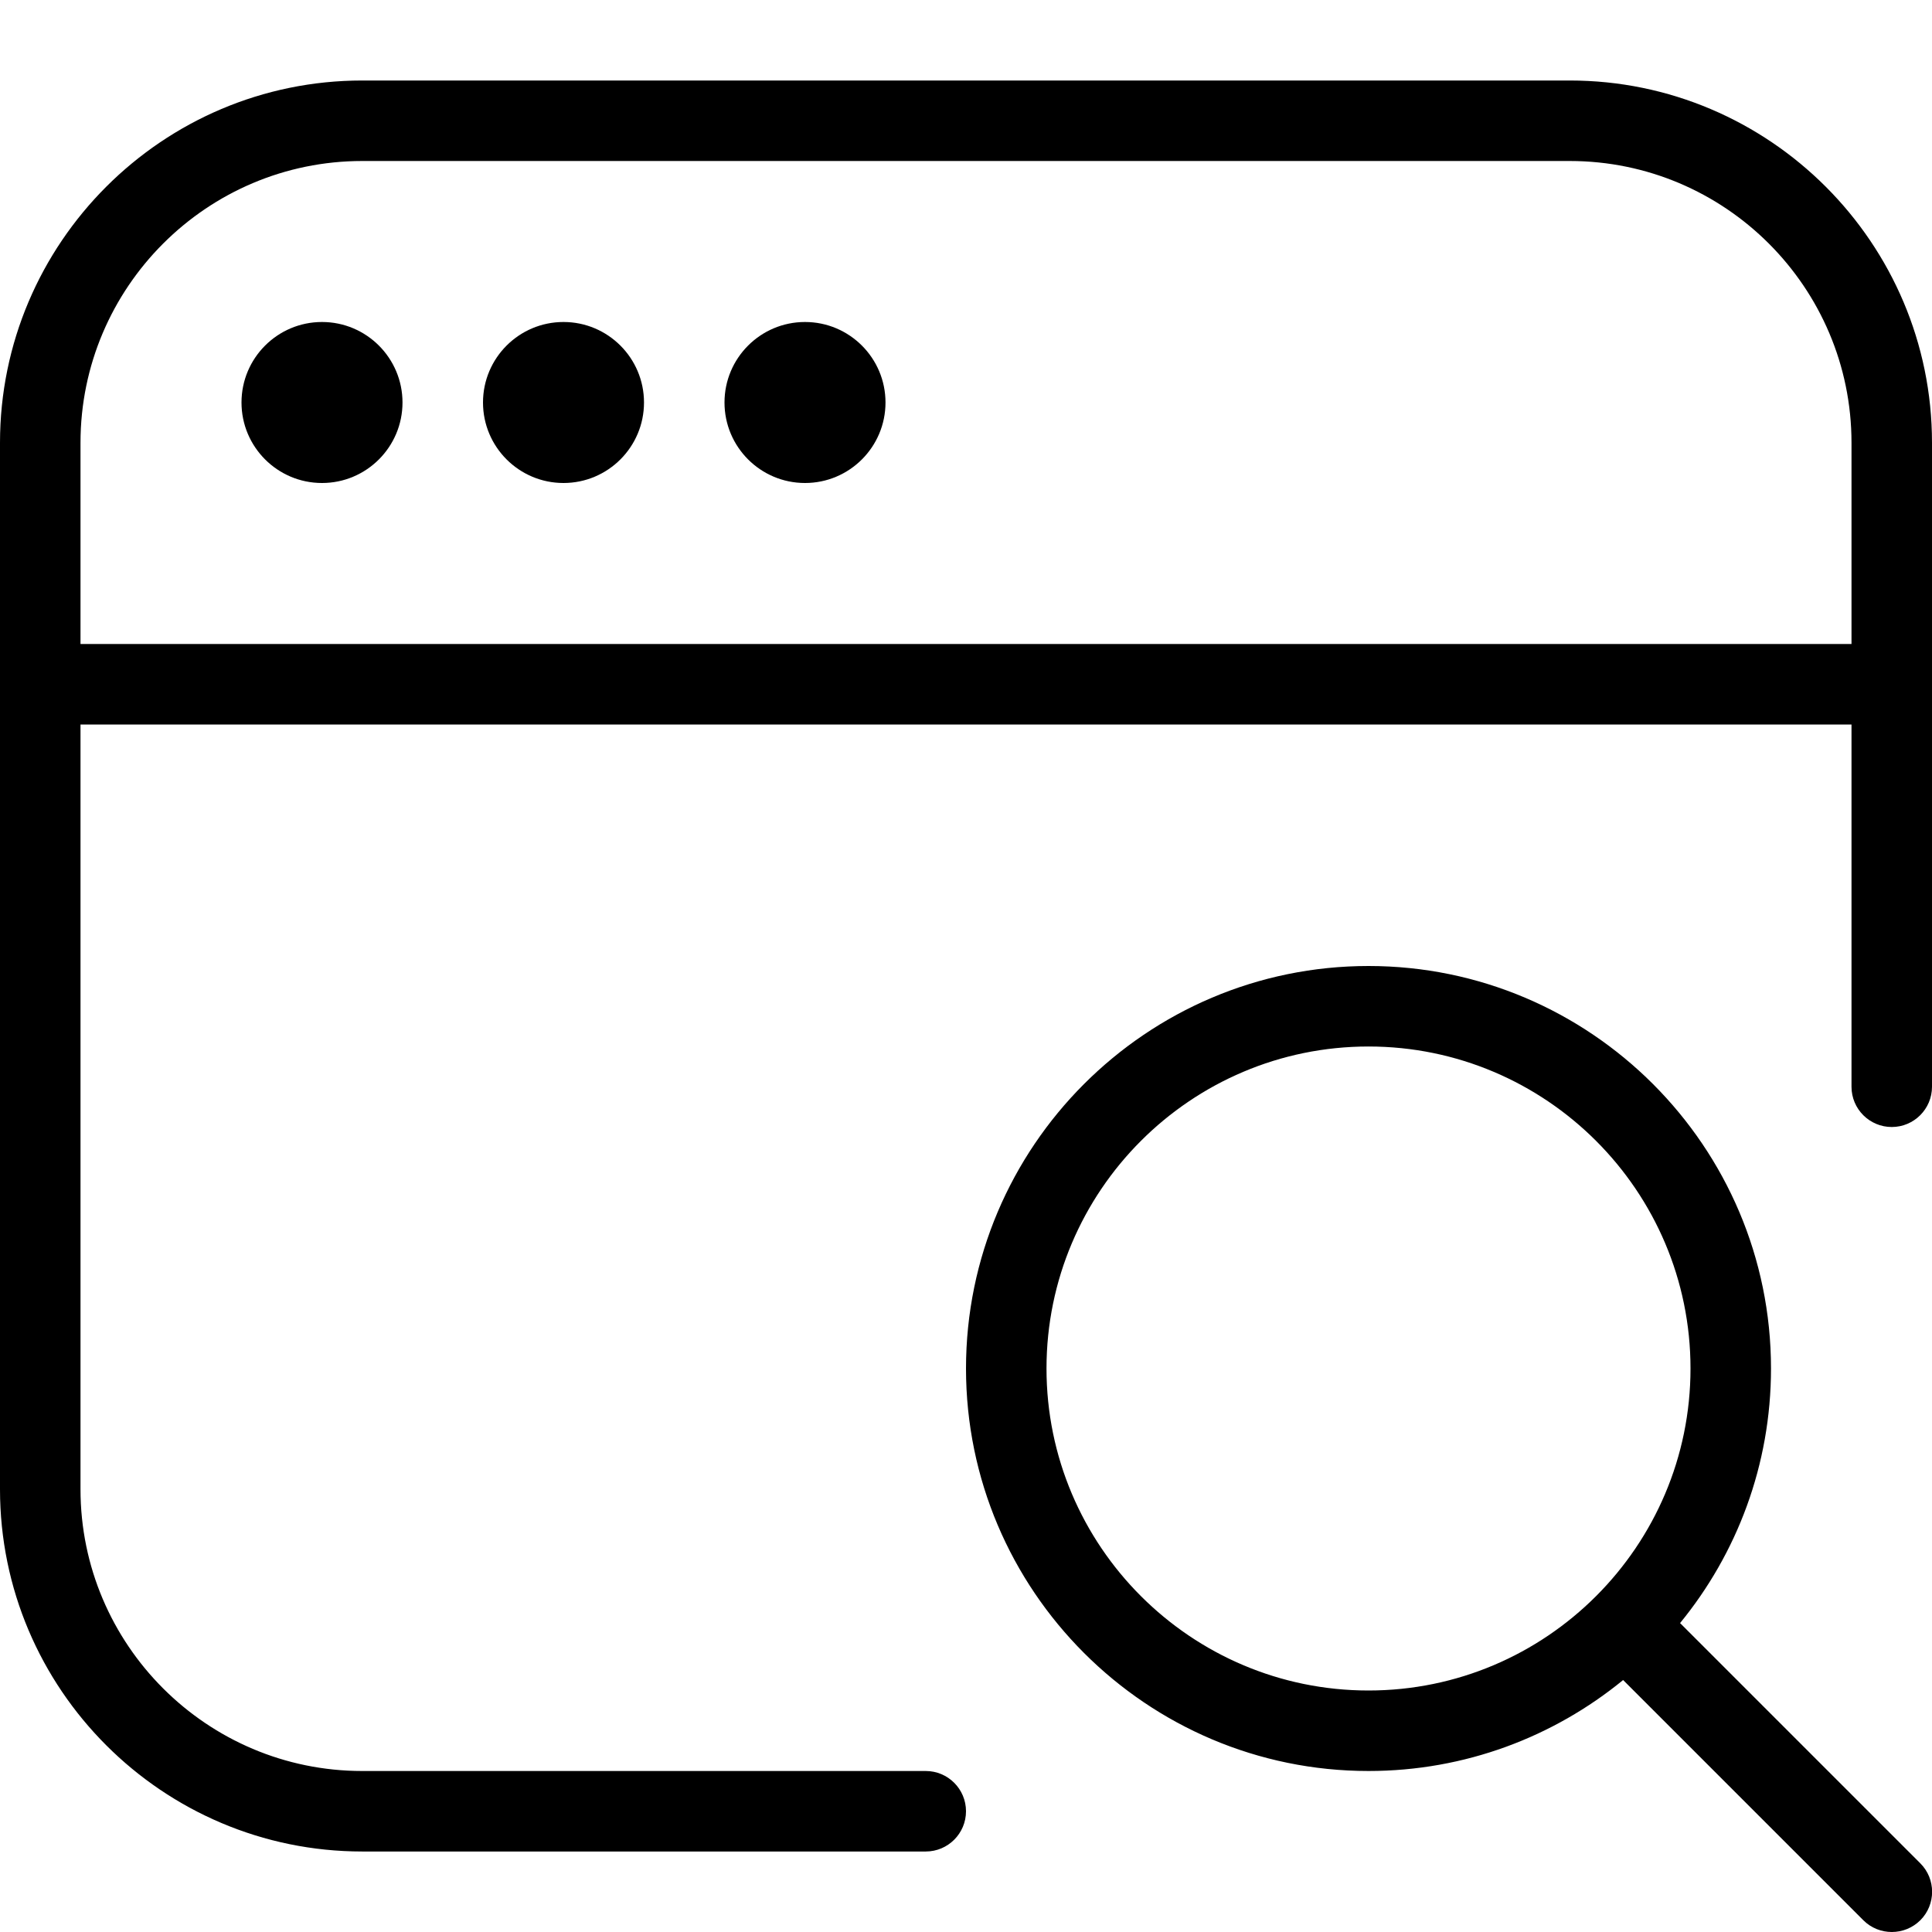 <?xml version="1.0" encoding="UTF-8"?>
<svg xmlns="http://www.w3.org/2000/svg" id="Layer_1" data-name="Layer 1" viewBox="0 0 24 24">
  <path d="m19.5,1H4.5C2.019,1,0,3.019,0,5.5v13c0,2.481,2.019,4.5,4.5,4.5h7c.276,0,.5-.224.5-.5s-.224-.5-.5-.5h-7c-1.93,0-3.5-1.57-3.5-3.5v-9.5h22v4.5c0,.276.224.5.5.5s.5-.224.5-.5V5.5c0-2.481-2.019-4.5-4.5-4.5ZM1,8v-2.5c0-1.93,1.57-3.5,3.5-3.5h15c1.93,0,3.5,1.57,3.5,3.5v2.5H1Zm4-3c0,.552-.448,1-1,1s-1-.448-1-1,.448-1,1-1,1,.448,1,1Zm3,0c0,.552-.448,1-1,1s-1-.448-1-1,.448-1,1-1,1,.448,1,1Zm3,0c0,.552-.448,1-1,1s-1-.448-1-1,.448-1,1-1,1,.448,1,1Zm9.87,15.163c.706-.862,1.13-1.964,1.13-3.163,0-2.757-2.243-5-5-5s-5,2.243-5,5,2.243,5,5,5c1.199,0,2.3-.424,3.163-1.13l2.984,2.984c.098.098.226.146.354.146s.256-.049.354-.146c.195-.195.195-.512,0-.707l-2.984-2.984Zm-3.87.837c-2.206,0-4-1.794-4-4s1.794-4,4-4,4,1.794,4,4-1.794,4-4,4Z" fill="currentColor"/>
</svg>
